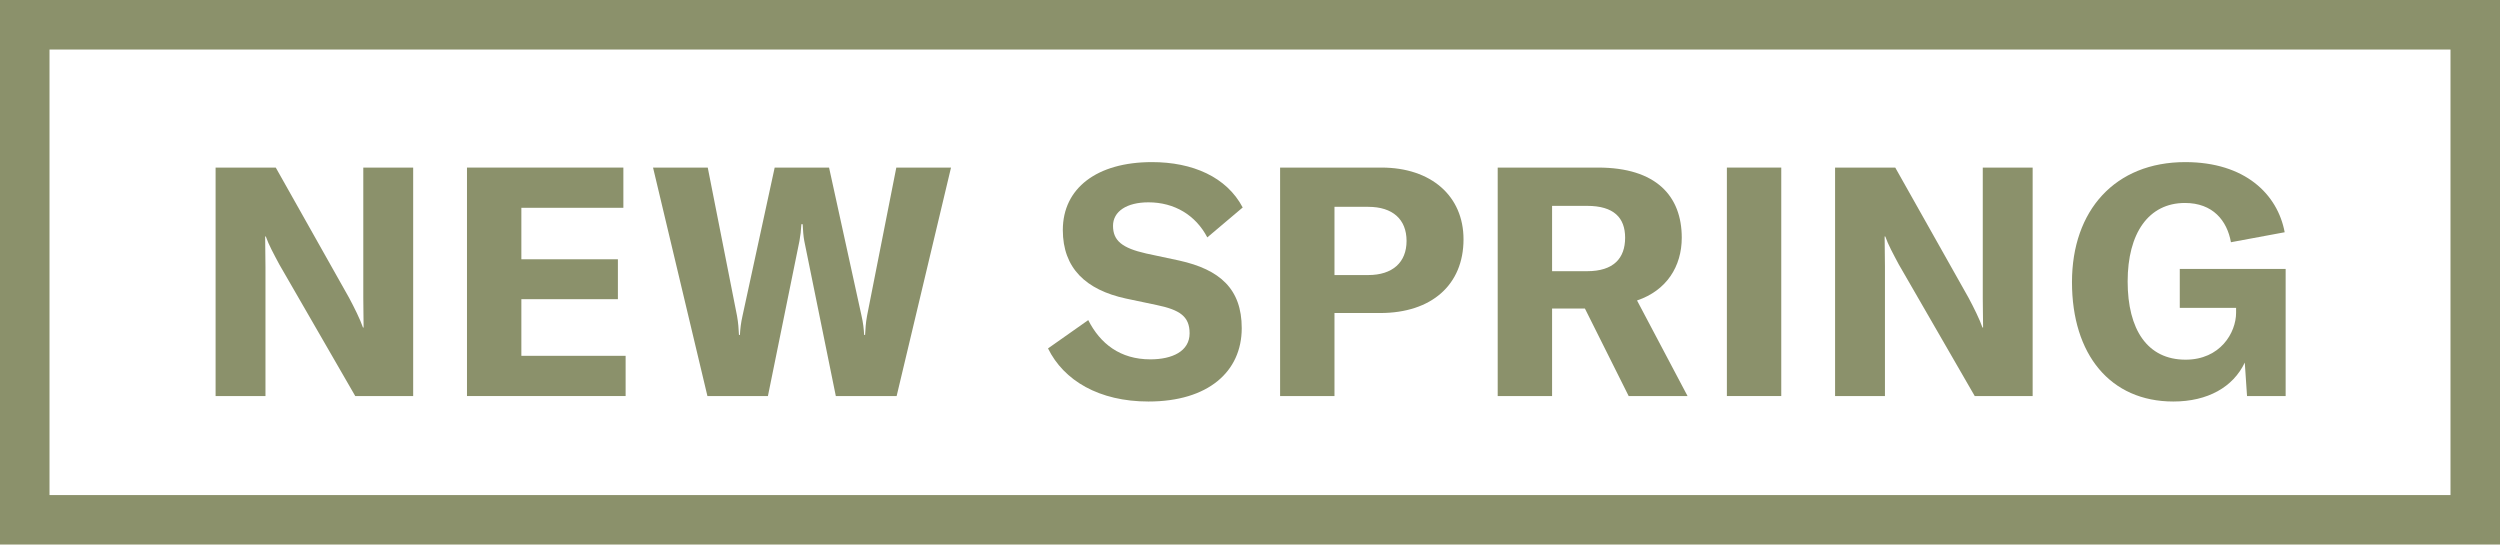 <?xml version="1.0" encoding="UTF-8"?>
<svg width="101px" height="22px" viewBox="0 0 101 22" version="1.1" xmlns="http://www.w3.org/2000/svg" xmlns:xlink="http://www.w3.org/1999/xlink">
    <title>NAVBadge-NEWSpring-EN</title>
    <g id="NAVBadge-NEWSpring-EN" stroke="none" stroke-width="1" fill="none" fill-rule="evenodd">
        <rect id="Rectangle" stroke="#8B916B" stroke-width="2" x="1" y="1" width="99" height="20"></rect>
        <g id="NEW-SPRING" transform="translate(8.71, 6.549)" fill="#8B916B" fill-rule="nonzero">
            <path d="M0,9.451 L2.015,9.451 L2.015,4.225 C2.015,3.77 2.002,3.38 2.002,3.003 L2.028,3.003 C2.145,3.341 2.353,3.718 2.574,4.134 L5.642,9.451 L7.982,9.451 L7.982,0.221 L5.967,0.221 L5.967,5.499 C5.967,5.941 5.98,6.318 5.98,6.682 L5.954,6.682 C5.837,6.344 5.603,5.876 5.395,5.486 L2.431,0.221 L0,0.221 L0,9.451 Z" id="Path"></path>
            <polygon id="Path" points="12.353 7.826 12.353 5.538 16.253 5.538 16.253 3.926 12.353 3.926 12.353 1.846 16.474 1.846 16.474 0.221 10.156 0.221 10.156 9.451 16.565 9.451 16.565 7.826"></polygon>
            <path d="M19.87,9.451 L22.314,9.451 L23.588,3.185 C23.627,2.977 23.653,2.756 23.666,2.509 L23.718,2.509 C23.731,2.756 23.744,2.977 23.783,3.185 L25.057,9.451 L27.514,9.451 L29.711,0.221 L27.501,0.221 L26.318,6.214 C26.266,6.5 26.253,6.734 26.24,6.981 L26.201,6.981 C26.188,6.734 26.162,6.5 26.097,6.214 L24.784,0.221 L22.587,0.221 L21.287,6.214 C21.222,6.5 21.196,6.734 21.183,6.981 L21.144,6.981 C21.131,6.734 21.118,6.5 21.066,6.214 L19.883,0.221 L17.673,0.221 L19.87,9.451 Z" id="Path"></path>
            <path d="M37.686,9.672 C40.104,9.672 41.456,8.463 41.456,6.708 C41.456,5.122 40.572,4.342 38.934,3.978 L37.595,3.692 C36.62,3.471 36.256,3.172 36.256,2.574 C36.256,1.989 36.815,1.625 37.686,1.625 C38.739,1.625 39.597,2.145 40.065,3.042 L41.495,1.833 C40.845,0.598 39.467,0 37.829,0 C35.606,0 34.228,1.053 34.228,2.743 C34.228,4.29 35.164,5.161 36.776,5.512 L38.011,5.772 C38.947,5.967 39.35,6.227 39.35,6.916 C39.35,7.644 38.648,7.969 37.764,7.969 C36.542,7.969 35.736,7.332 35.255,6.383 L33.63,7.527 C34.267,8.827 35.697,9.672 37.686,9.672 Z" id="Path"></path>
            <path d="M47.101,0.221 L43.006,0.221 L43.006,9.451 L45.203,9.451 L45.203,6.097 L47.049,6.097 C49.129,6.097 50.416,4.953 50.416,3.12 C50.416,1.365 49.103,0.221 47.101,0.221 Z M46.568,4.563 L45.203,4.563 L45.203,1.807 L46.568,1.807 C47.556,1.807 48.115,2.314 48.115,3.185 C48.115,4.056 47.543,4.563 46.568,4.563 Z" id="Shape"></path>
            <path d="M57.088,9.451 L59.467,9.451 L57.426,5.59 C58.622,5.187 59.233,4.212 59.233,3.055 C59.233,1.365 58.193,0.221 55.853,0.221 L51.797,0.221 L51.797,9.451 L53.994,9.451 L53.994,5.915 L55.32,5.915 L57.088,9.451 Z M53.994,1.768 L55.411,1.768 C56.49,1.768 56.945,2.249 56.945,3.055 C56.945,3.887 56.477,4.407 55.411,4.407 L53.994,4.407 L53.994,1.768 Z" id="Shape"></path>
            <polygon id="Path" points="63.253 9.451 63.253 0.221 61.056 0.221 61.056 9.451"></polygon>
            <path d="M65.427,9.451 L67.442,9.451 L67.442,4.225 C67.442,3.77 67.429,3.38 67.429,3.003 L67.455,3.003 C67.572,3.341 67.78,3.718 68.001,4.134 L71.069,9.451 L73.409,9.451 L73.409,0.221 L71.394,0.221 L71.394,5.499 C71.394,5.941 71.407,6.318 71.407,6.682 L71.381,6.682 C71.264,6.344 71.03,5.876 70.822,5.486 L67.858,0.221 L65.427,0.221 L65.427,9.451 Z" id="Path"></path>
            <path d="M79.093,9.672 C80.484,9.672 81.511,9.087 81.979,8.099 L82.07,9.451 L83.63,9.451 L83.63,4.316 L79.353,4.316 L79.353,5.889 L81.628,5.889 L81.628,6.084 C81.628,6.89 80.991,7.982 79.587,7.982 C78.04,7.982 77.247,6.76 77.247,4.823 C77.247,2.873 78.092,1.651 79.561,1.651 C80.692,1.651 81.264,2.366 81.42,3.237 L83.591,2.834 C83.305,1.3 81.992,0 79.574,0 C76.74,0 74.998,1.95 74.998,4.849 C74.998,7.774 76.545,9.672 79.093,9.672 Z" id="Path"></path>
        </g>
    </g>
</svg>